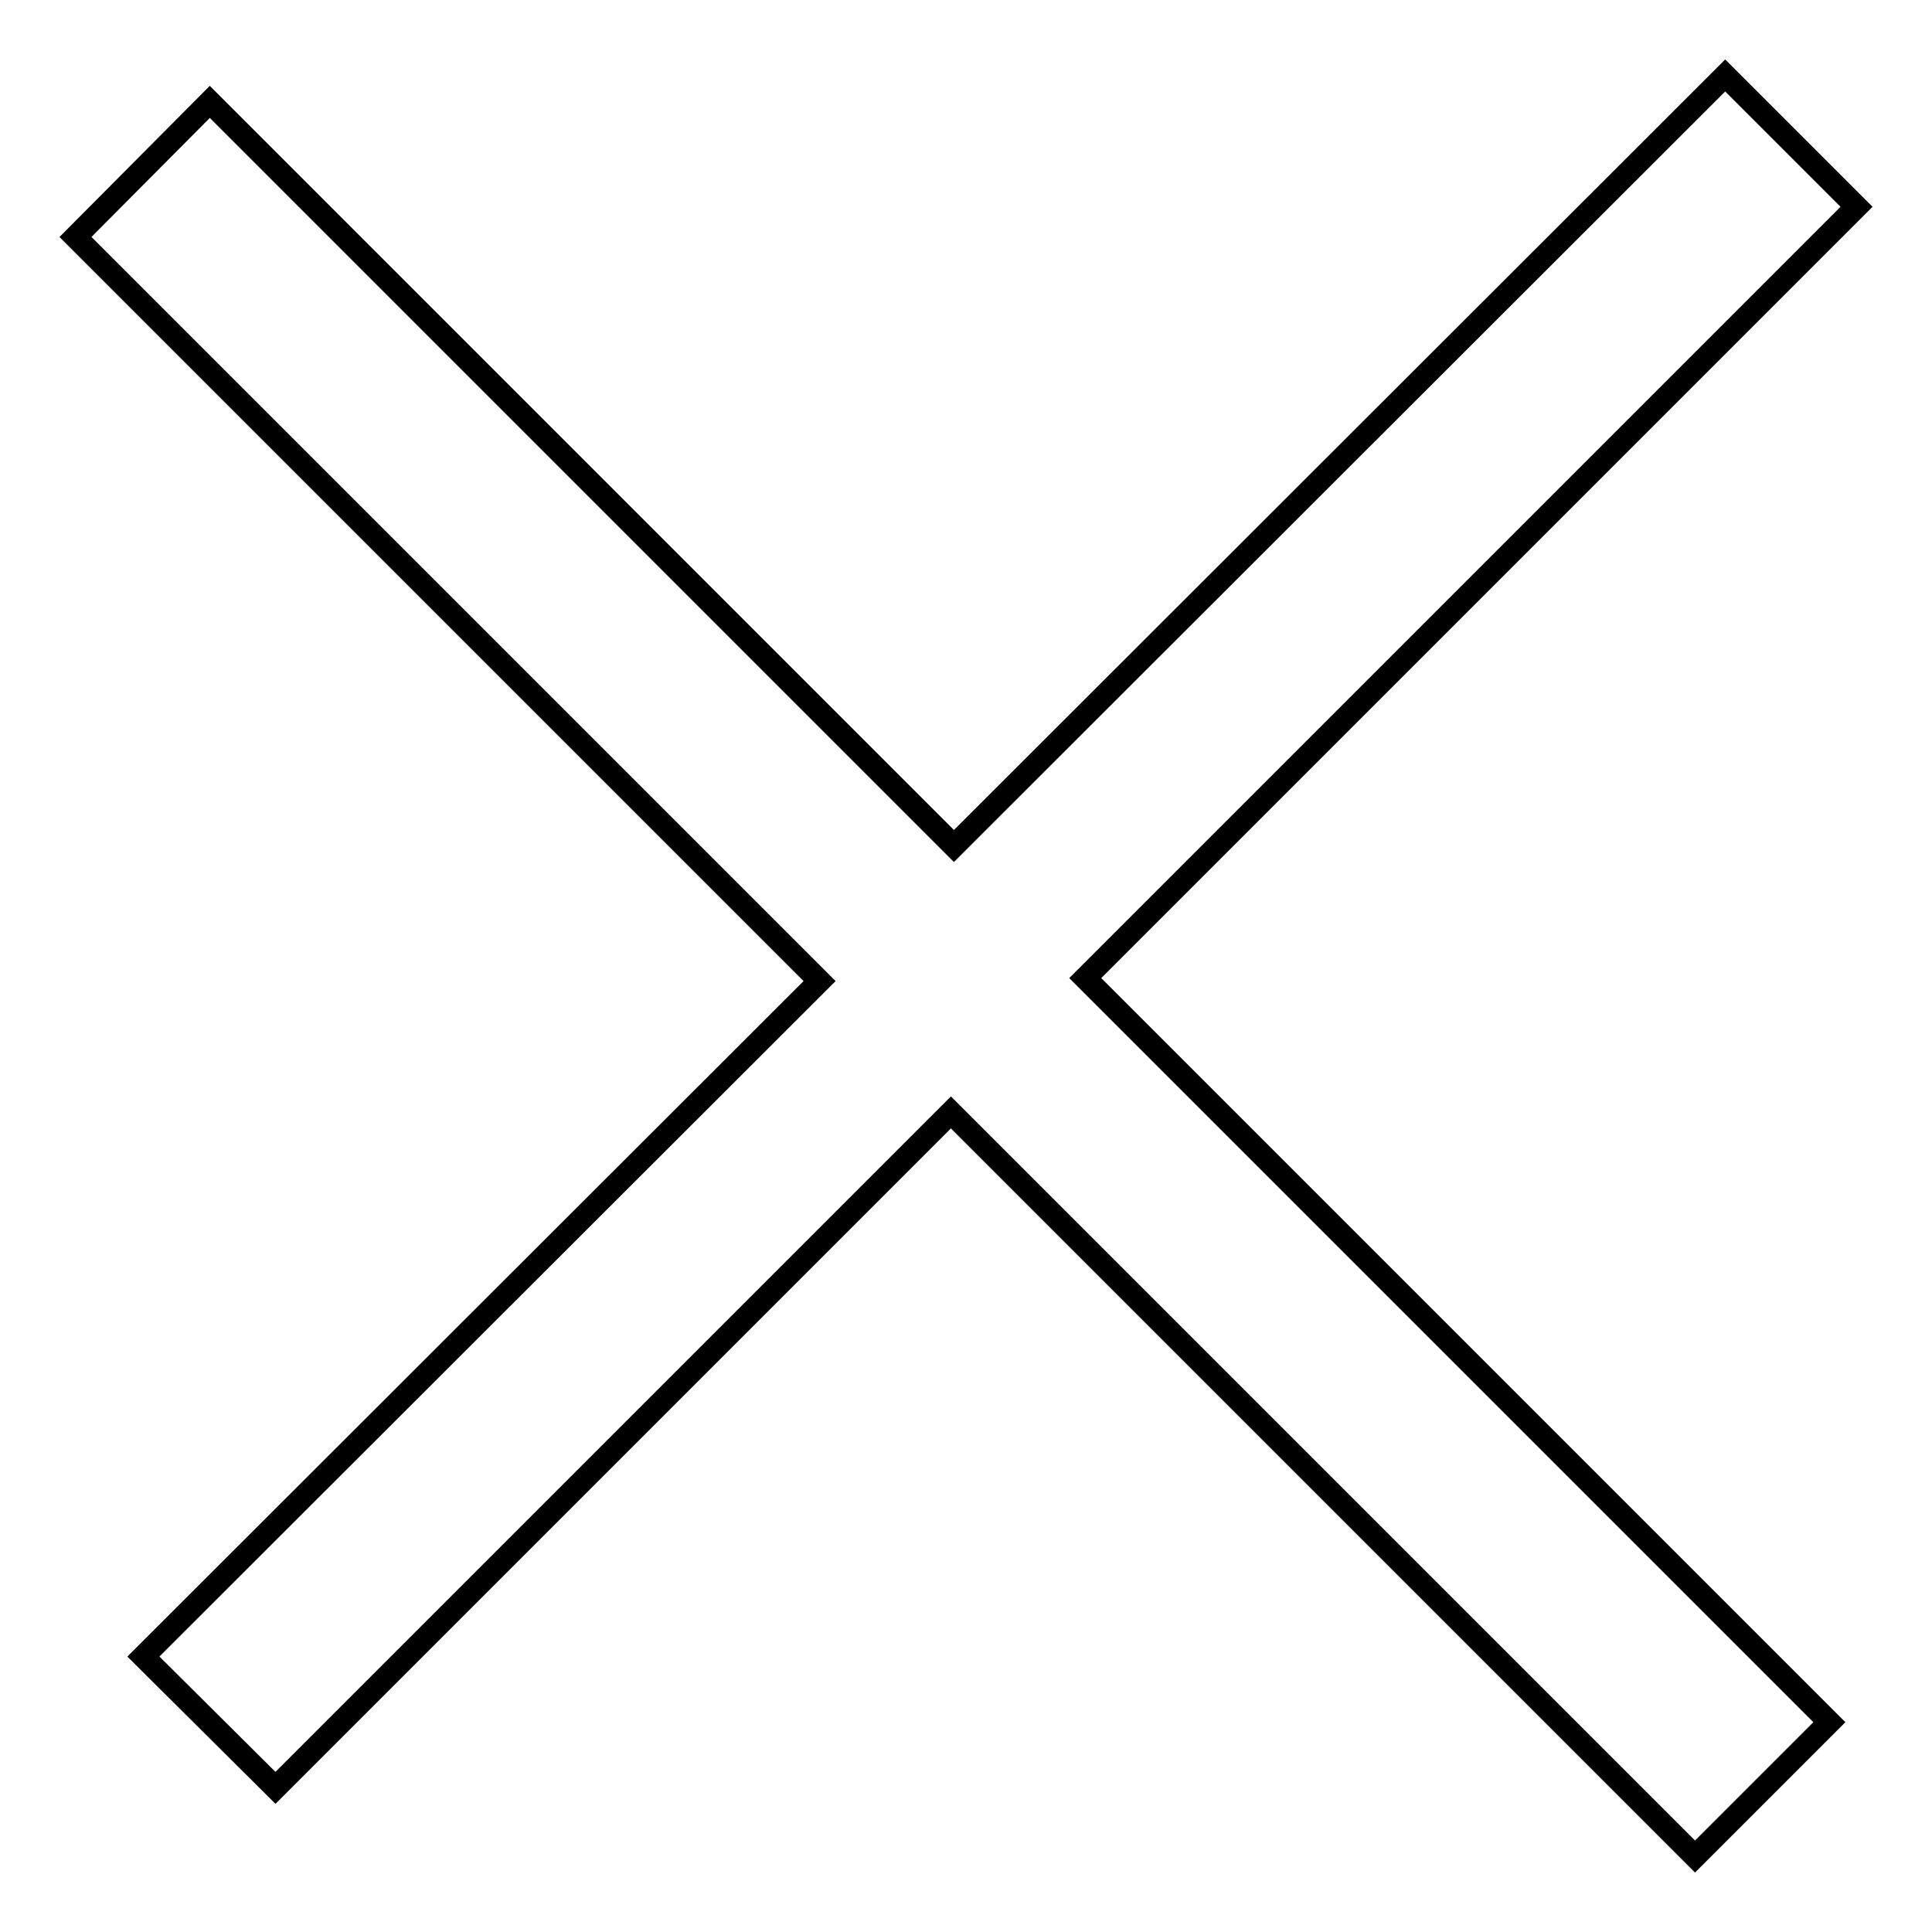 <?xml version="1.0" encoding="utf-8"?>
<!-- Svg Vector Icons : http://www.onlinewebfonts.com/icon -->
<!DOCTYPE svg PUBLIC "-//W3C//DTD SVG 1.1//EN" "http://www.w3.org/Graphics/SVG/1.1/DTD/svg11.dtd">
<svg version="1.1" xmlns="http://www.w3.org/2000/svg" xmlns:xlink="http://www.w3.org/1999/xlink" x="0px" y="0px" viewBox="0 0 256 256" enable-background="new 0 0 256 256" xml:space="preserve">
<g><g><path stroke-width="3" fill-opacity="0" stroke="#000000"  d="M246,27.4L228.6,10L126.4,112.1L27.8,13.5L10,31.4l98.6,98.6L19,219.5l17.5,17.4l89.5-89.5l98.6,98.6l17.8-17.8l-98.6-98.6L246,27.4z"/></g></g>
</svg>
